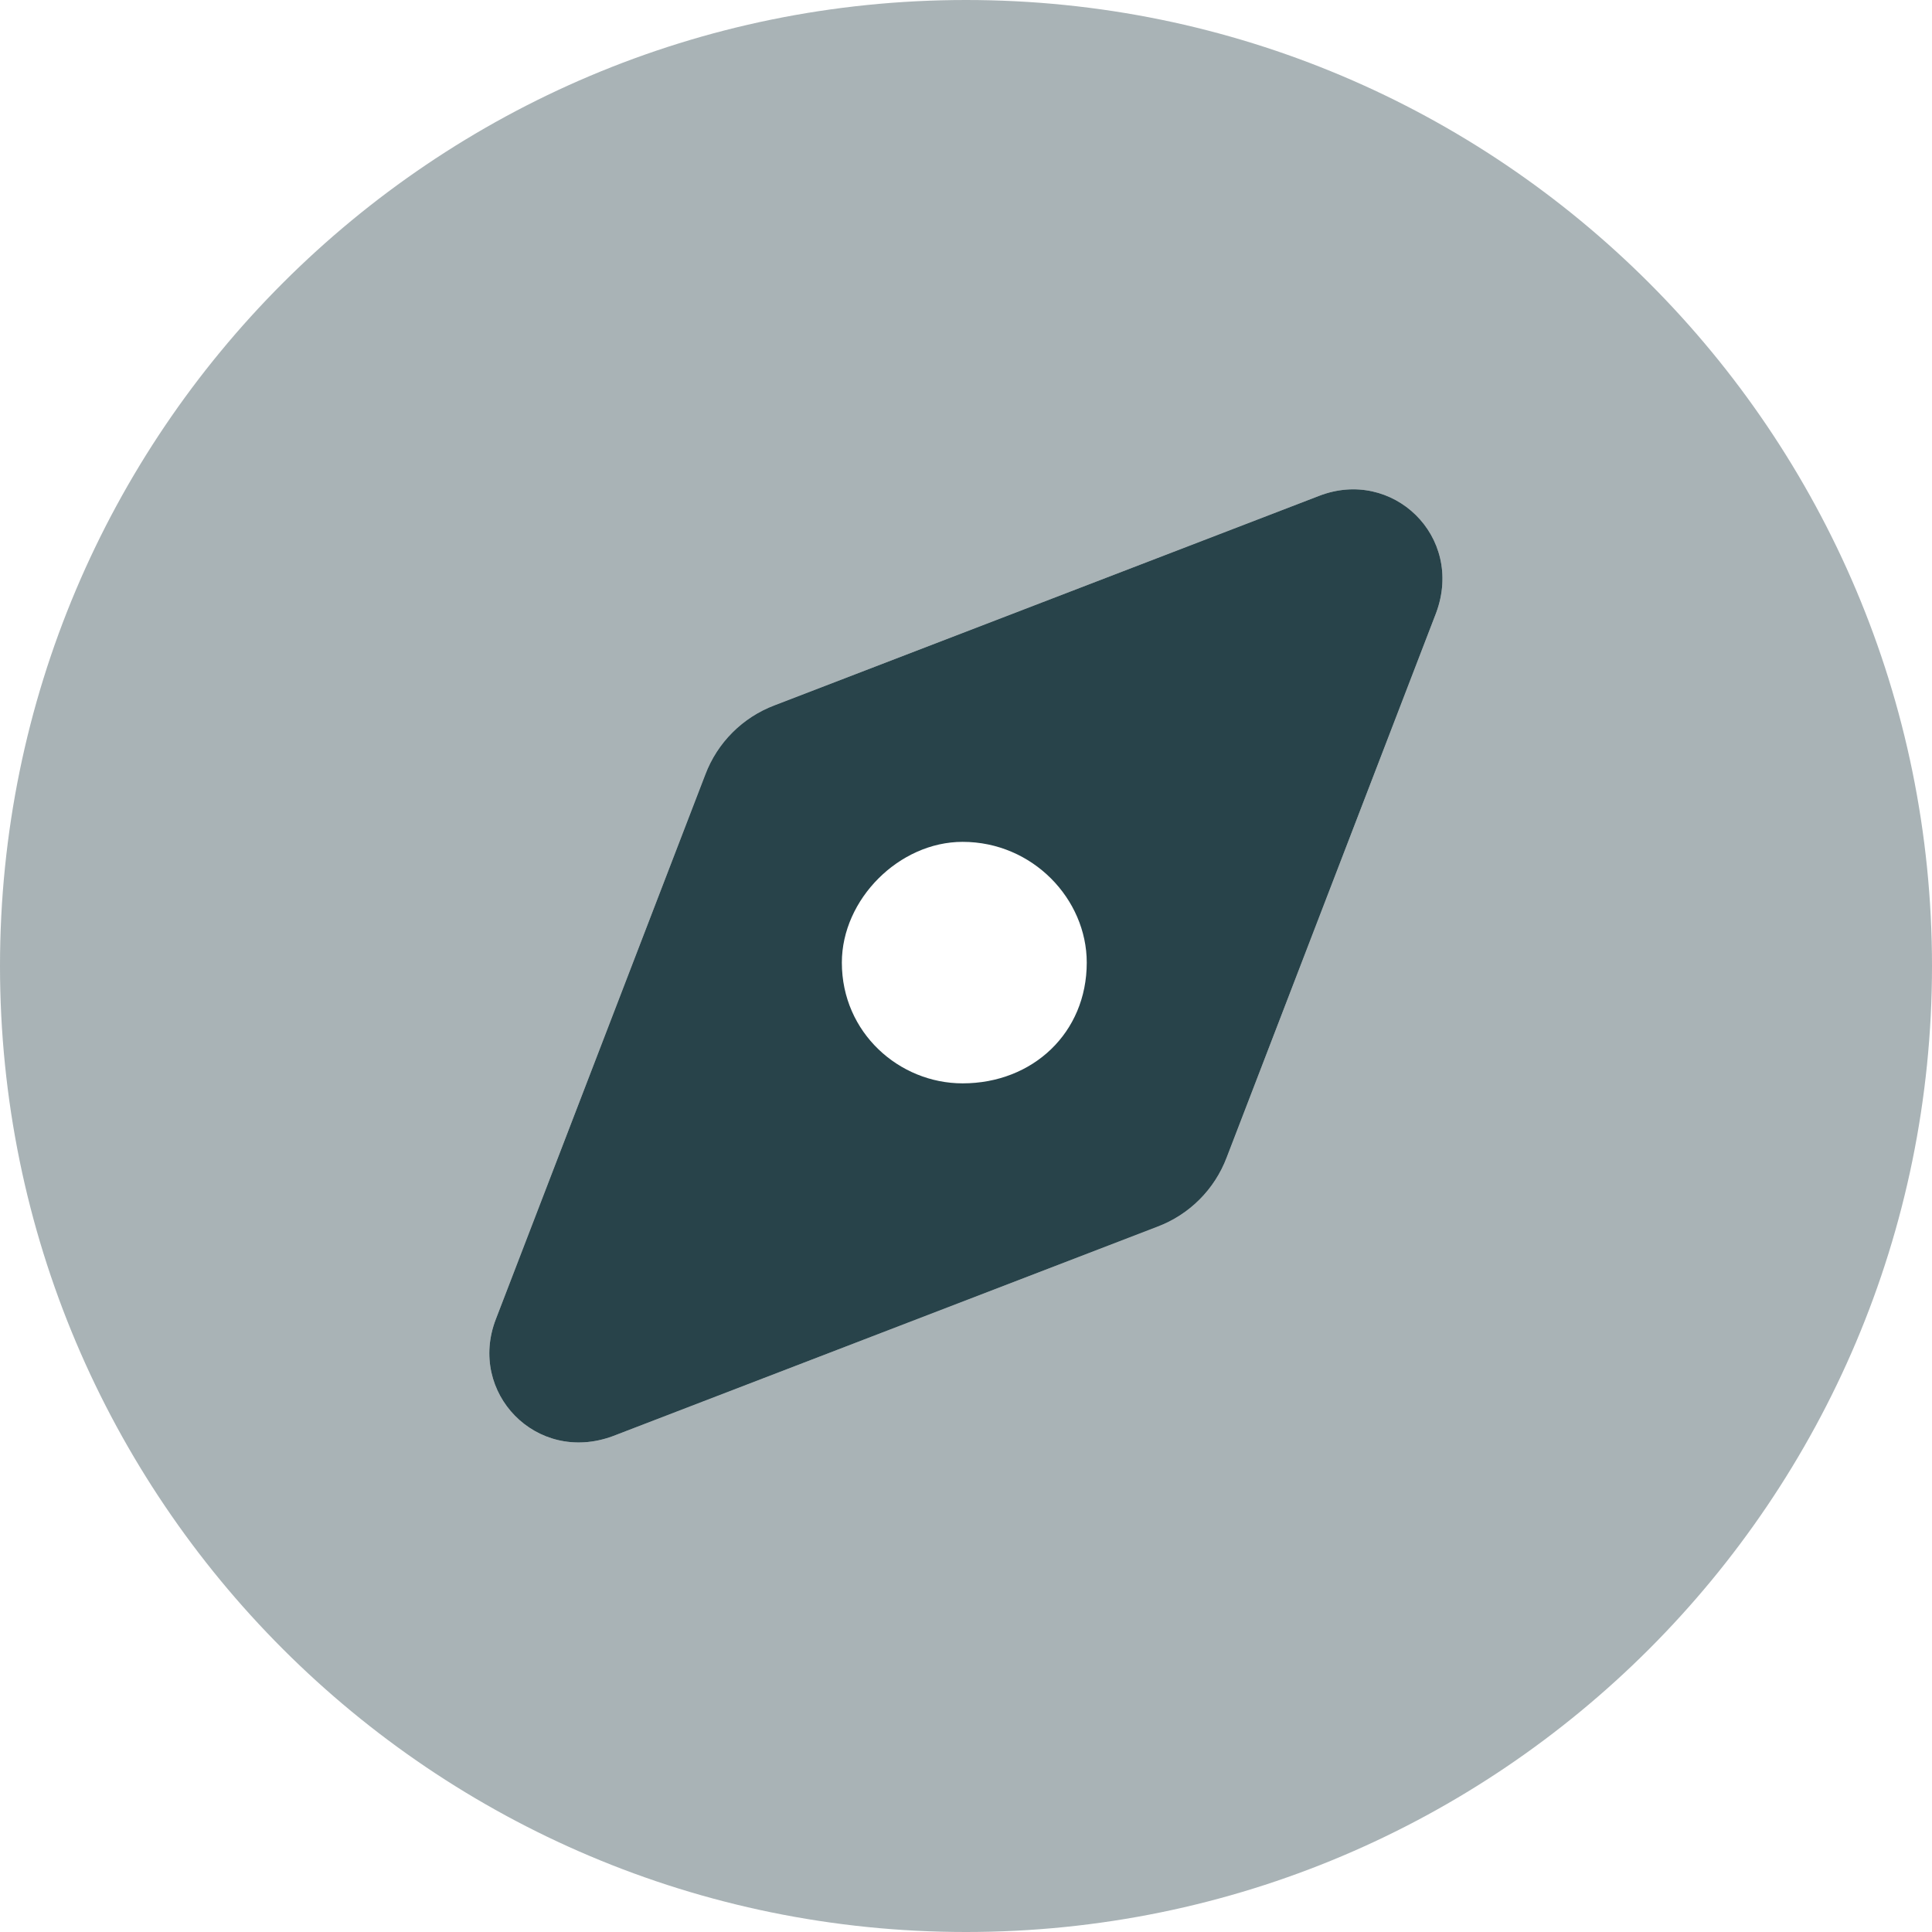 <?xml version="1.0" encoding="utf-8"?>
<!-- Generator: Adobe Illustrator 26.3.1, SVG Export Plug-In . SVG Version: 6.00 Build 0)  -->
<svg version="1.1" id="Vrstva_1" xmlns="http://www.w3.org/2000/svg" xmlns:xlink="http://www.w3.org/1999/xlink" x="0px" y="0px"
	 viewBox="0 0 512 512" style="enable-background:new 0 0 512 512;" xml:space="preserve">
<style type="text/css">
	.st0{fill:#28434A;}
	.st1{opacity:0.4;fill:#28434A;enable-background:new    ;}
</style>
<path class="st0" d="M131.4,349.6l55.5-144.3c3.2-8.5,9.9-15.2,18.4-18.4l144.3-55.5c19.4-7.5,38.5,10.7,31,31l-55.5,144.3
	c-3.2,8.5-9.9,15.2-18.4,18.4l-144.3,55.5C142.1,388.1,123.9,369,131.4,349.6L131.4,349.6z M255.1,287.1c18.6,0,32.9-13.4,32.9-32
	c0-16.8-14.3-32-32.9-32c-16.8,0-32,15.2-32,32C223.1,273.7,238.3,287.1,255.1,287.1z"/>
<path class="st1" d="M0,256C0,114.6,114.6,0,256,0s256,114.6,256,256S397.4,512,256,512S0,397.4,0,256z M162.4,380.6l144.3-55.5
	c8.5-3.2,15.2-9.9,18.4-18.4l55.5-144.3c7.5-20.3-11.6-38.5-31-31l-144.3,55.5c-8.5,3.2-15.2,9.9-18.4,18.4l-55.5,144.3
	C123.9,369,142.1,388.1,162.4,380.6L162.4,380.6z"/>
</svg>
